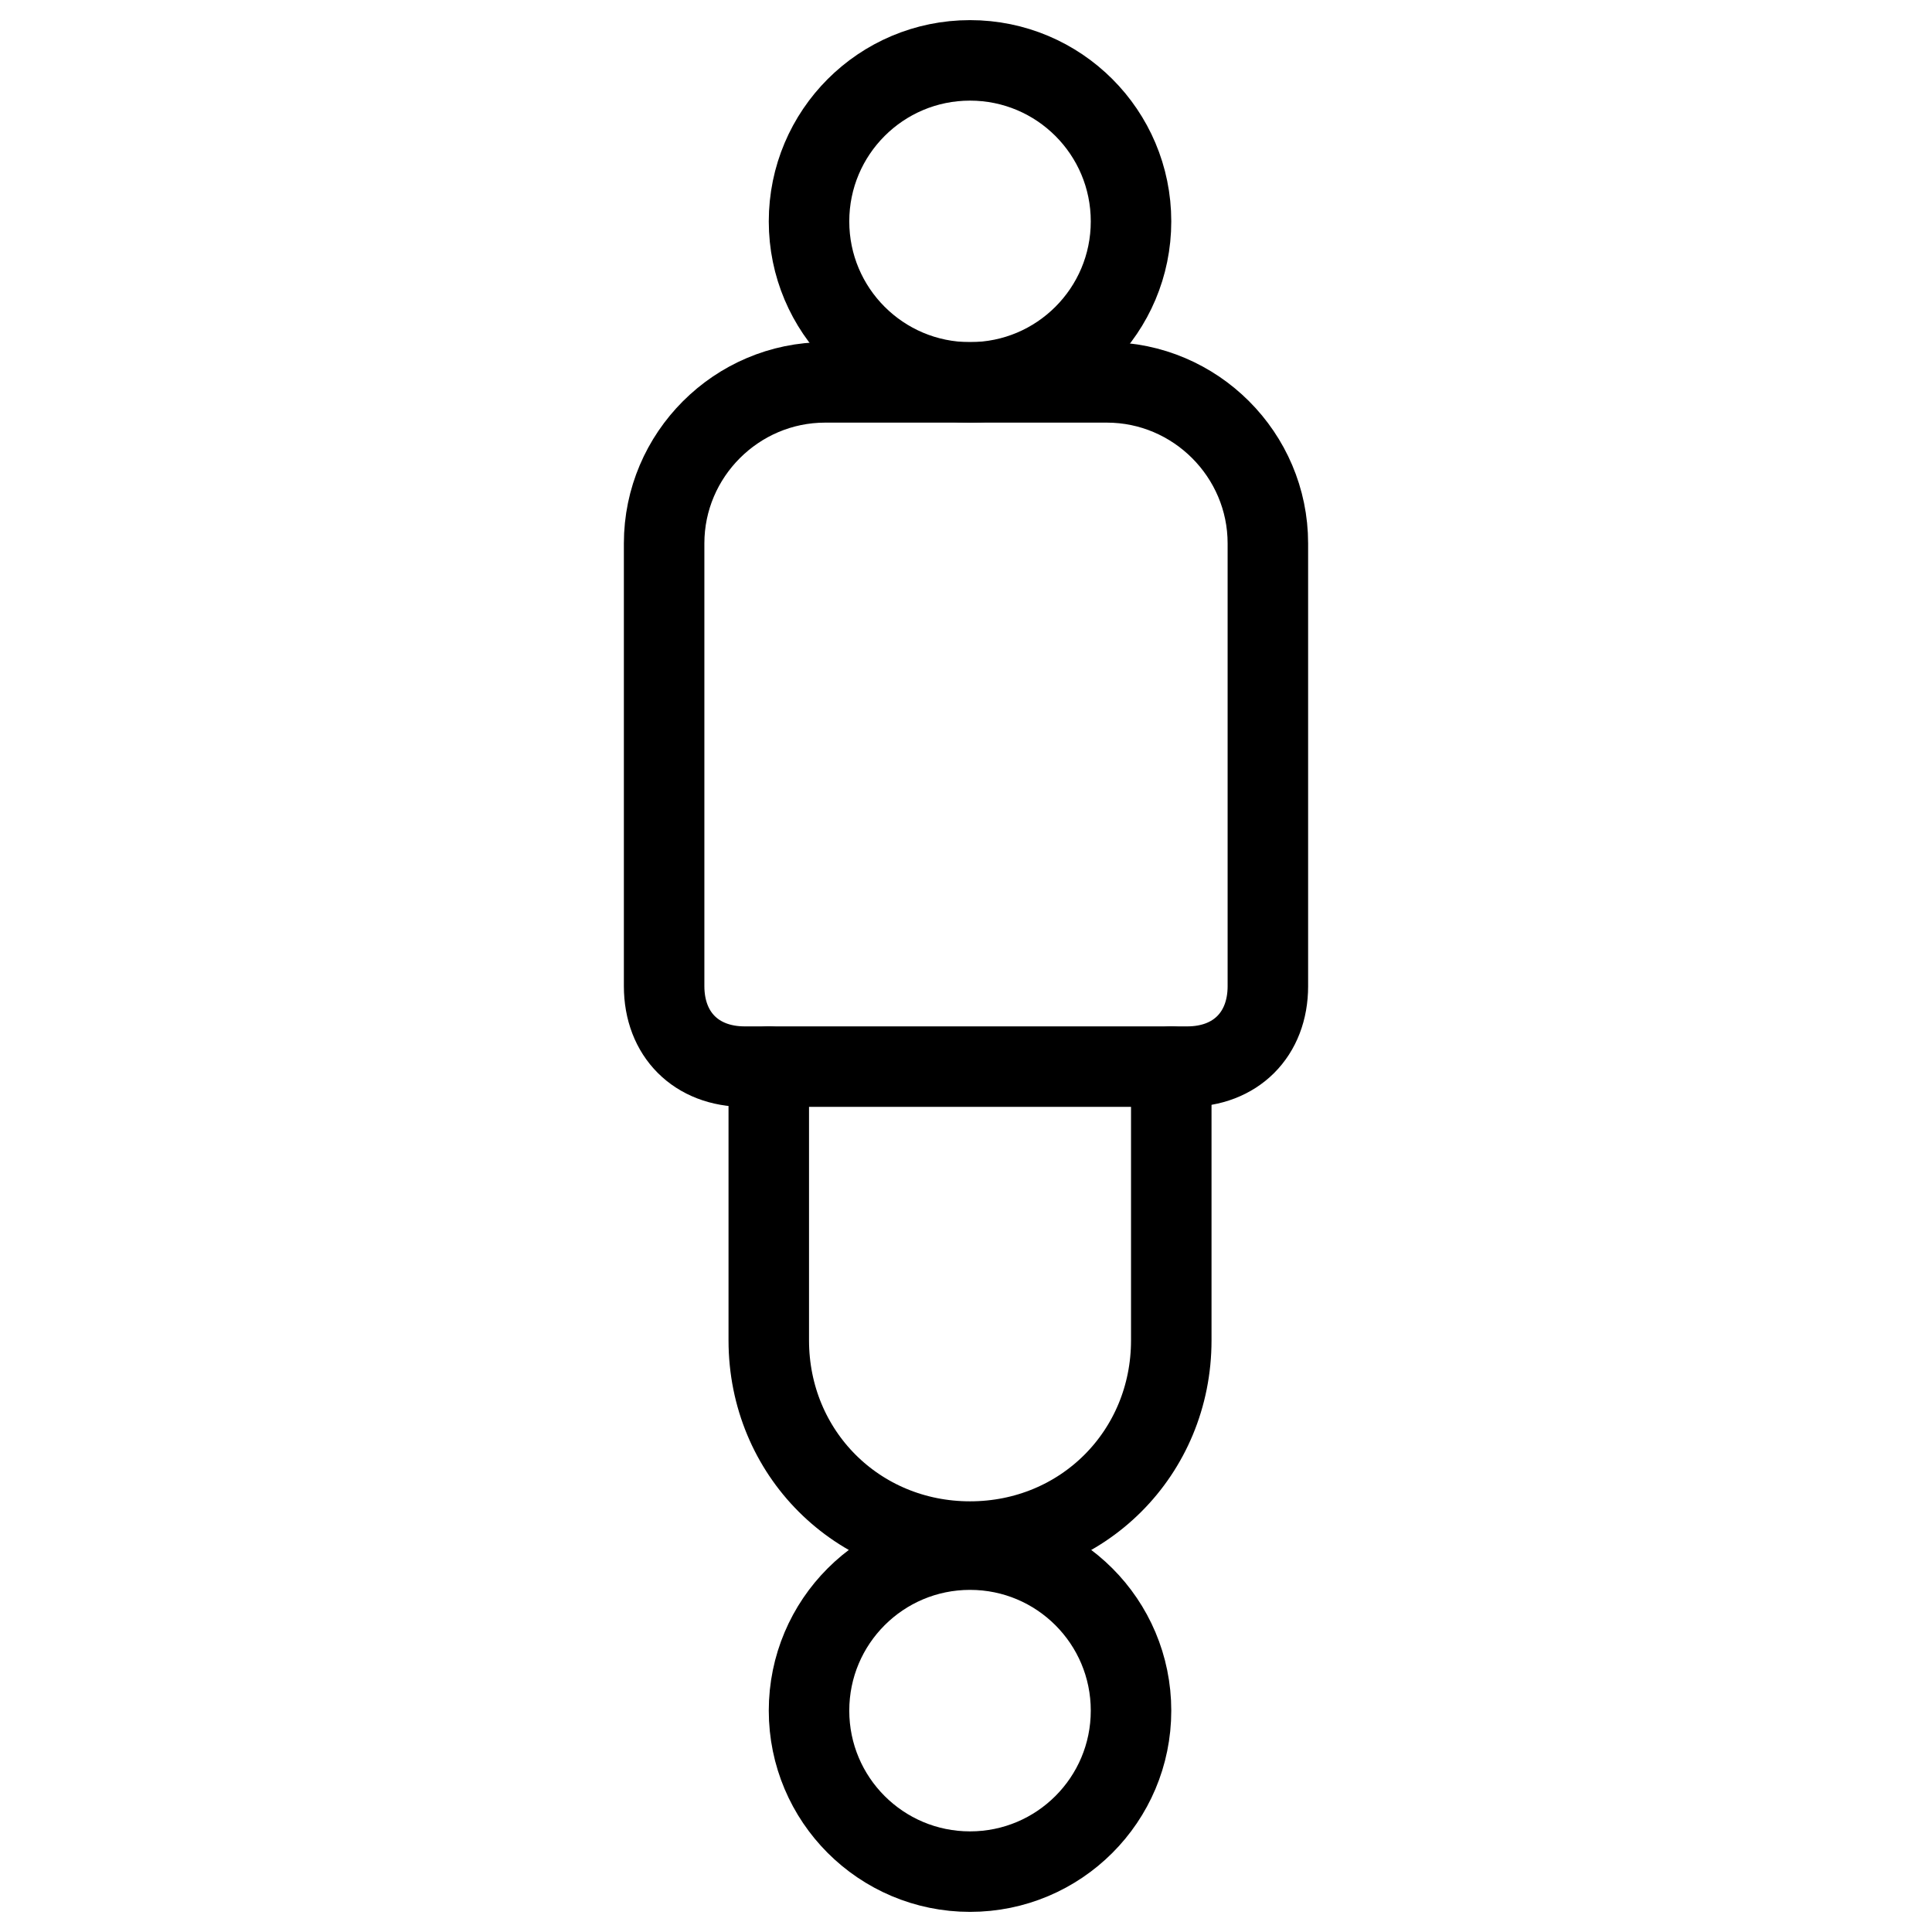 <svg xmlns="http://www.w3.org/2000/svg" fill="none" viewBox="0 0 24 24"><path stroke="#000000" stroke-linecap="round" stroke-linejoin="round" stroke-miterlimit="10" d="M12.05 4.75c1.105 0 2 -0.895 2 -2s-0.895 -2 -2 -2 -2 0.895 -2 2 0.895 2 2 2Z" stroke-width="1"></path><path stroke="#000000" stroke-linecap="round" stroke-linejoin="round" stroke-miterlimit="10" d="M12.05 23.25c1.105 0 2 -0.895 2 -2s-0.895 -2 -2 -2 -2 0.895 -2 2 0.895 2 2 2Z" stroke-width="1"></path><path stroke="#000000" stroke-linecap="round" stroke-linejoin="round" stroke-miterlimit="10" d="M15.75 12.25c0 0.6 -0.4 1 -1 1h-5.5c-0.6 0 -1 -0.4 -1 -1v-5.5c0 -1.1 0.9 -2 2 -2h3.5c1.1 0 2 0.9 2 2v5.5Z" stroke-width="1"></path><path stroke="#000000" stroke-linecap="round" stroke-linejoin="round" stroke-miterlimit="10" d="M14.55 13.25v3.4c0 1.4 -1.1 2.5 -2.5 2.5s-2.5 -1.1 -2.5 -2.5V13.25" stroke-width="1"></path></svg>